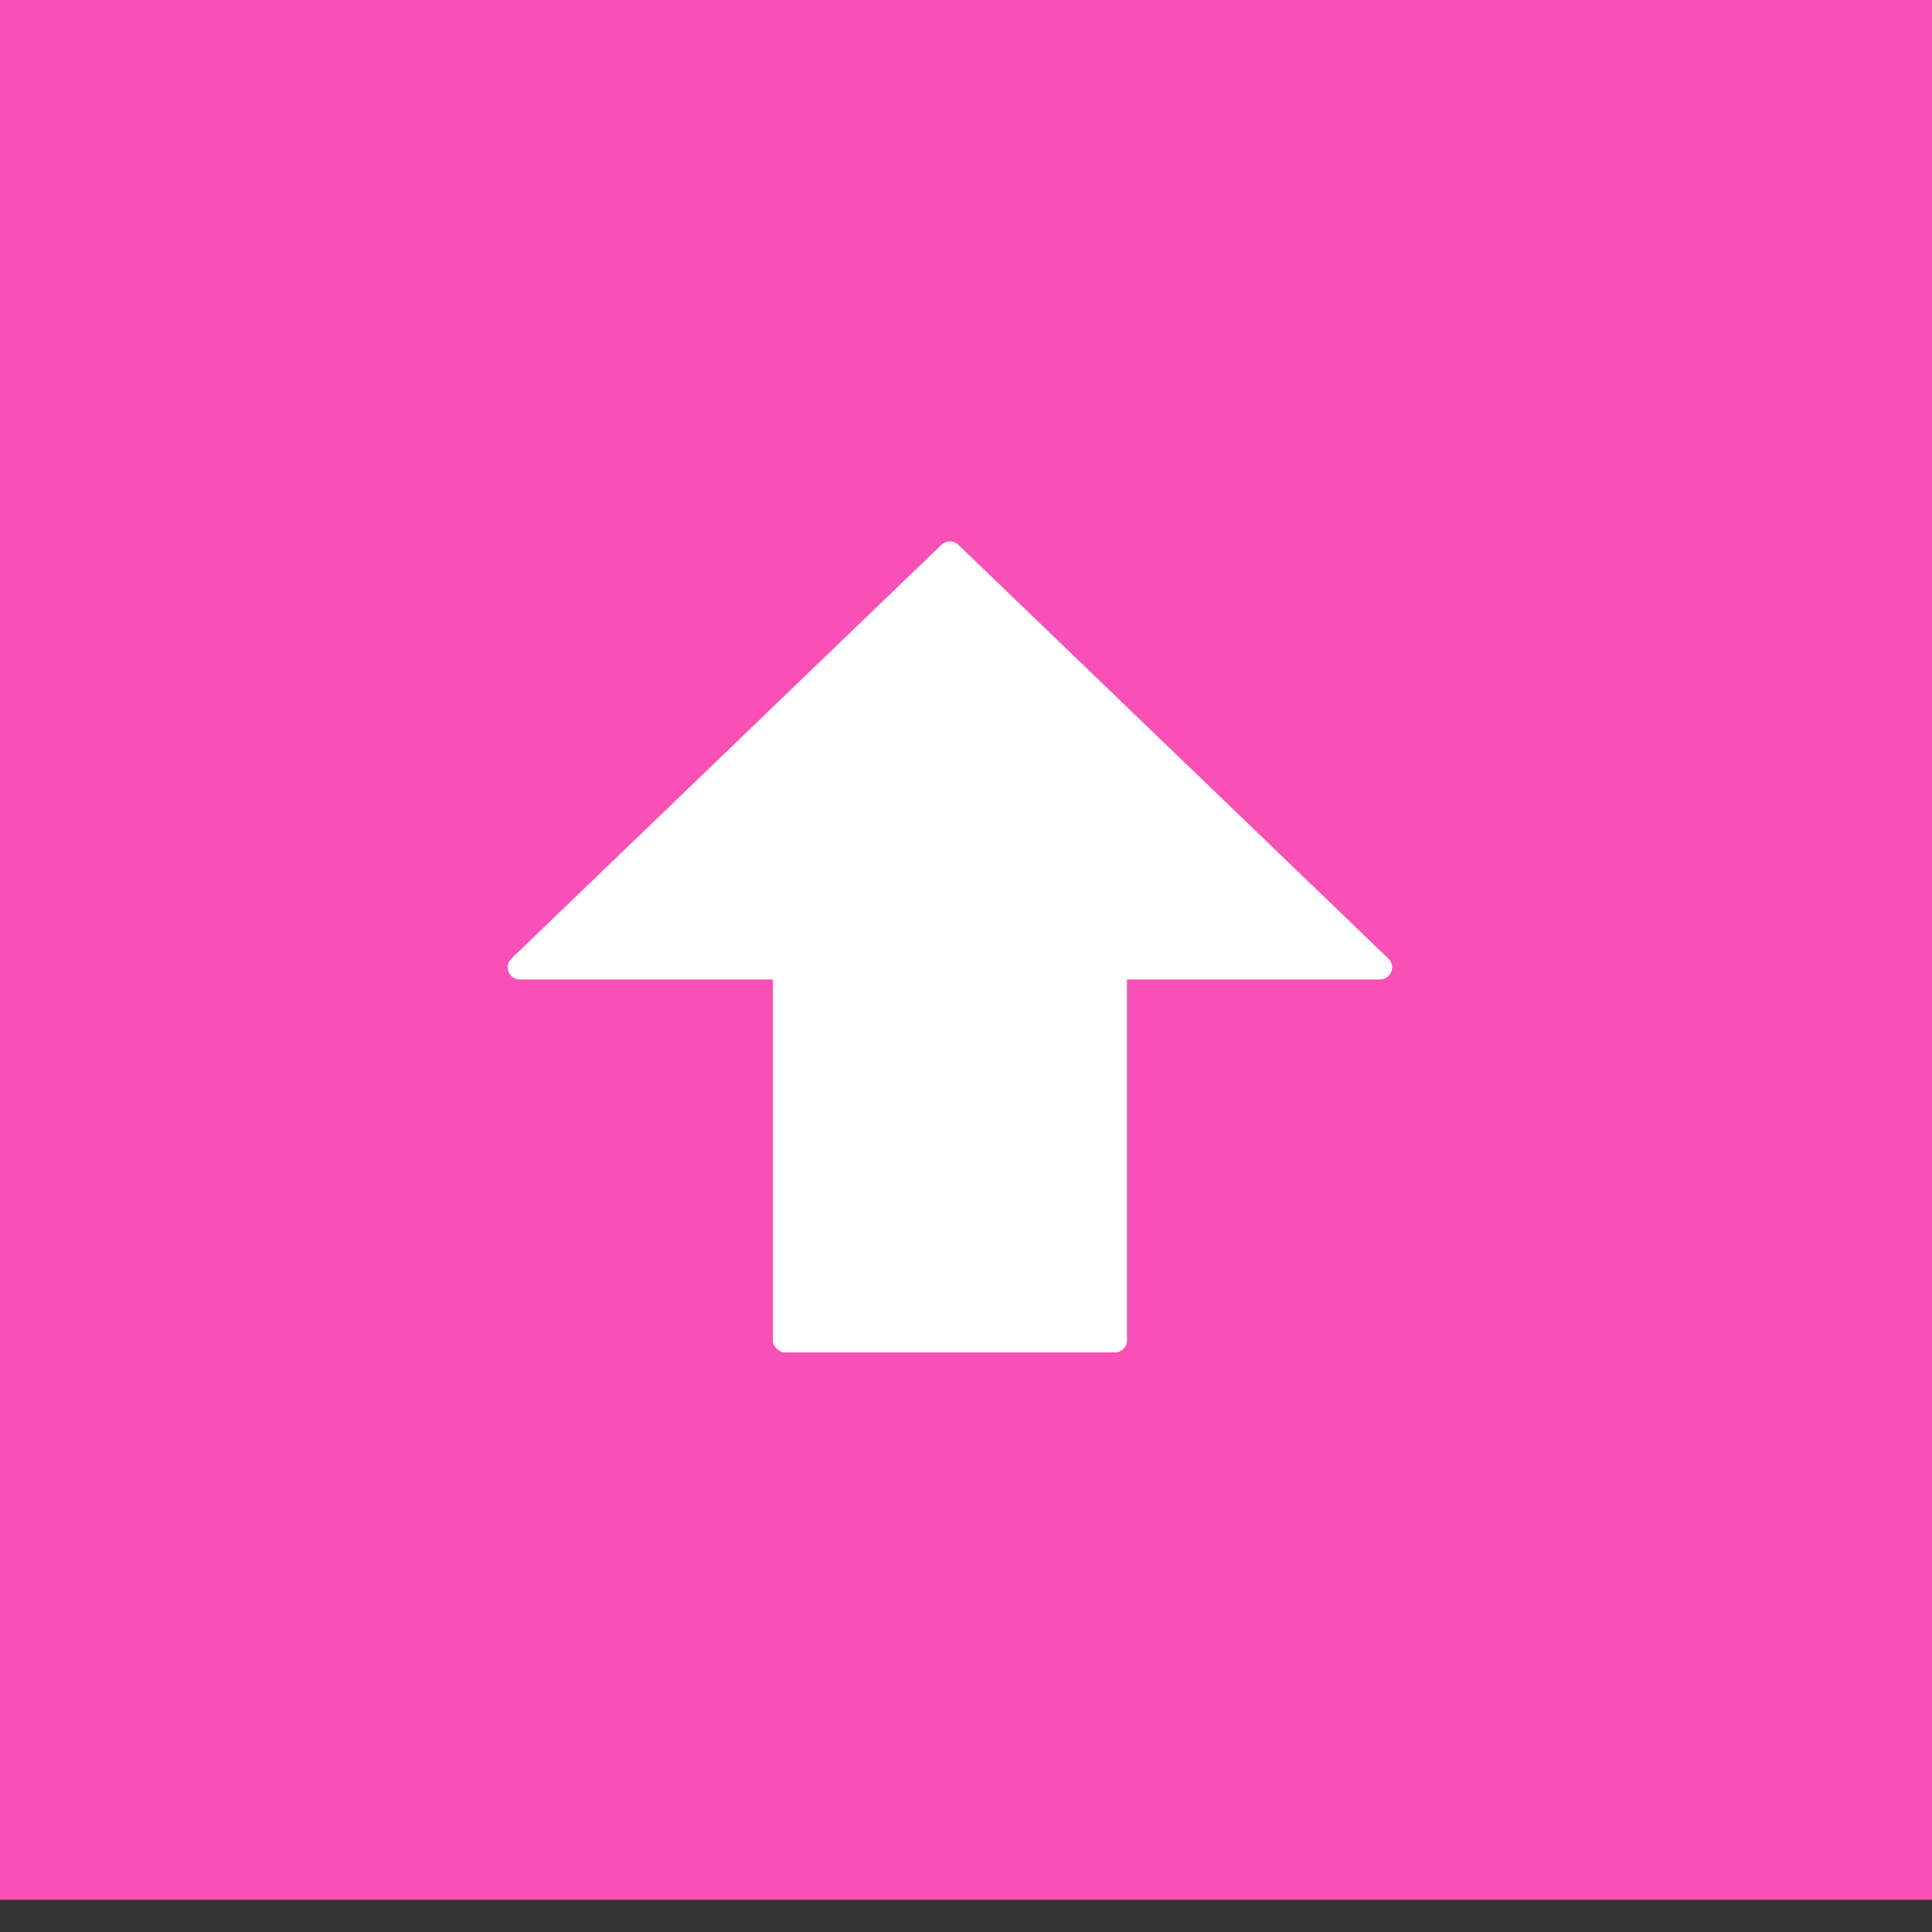 <svg width="40" height="40" viewBox="0 0 40 40" fill="none" xmlns="http://www.w3.org/2000/svg">
<rect x="0" y="0" width="40" height="40" fill="#333333" stroke="none"/>
<rect width="40" height="39.333" fill="#F850B7"/>
<rect x="16" y="18.667" width="7.333" height="9.333" rx="0.25" fill="white"/>
<path d="M19.493 11.278C19.59 11.185 19.743 11.185 19.84 11.278L28.746 19.848C28.908 20.004 28.797 20.278 28.572 20.278H10.761C10.536 20.278 10.425 20.004 10.587 19.848L19.493 11.278Z" fill="white"/>
</svg>
